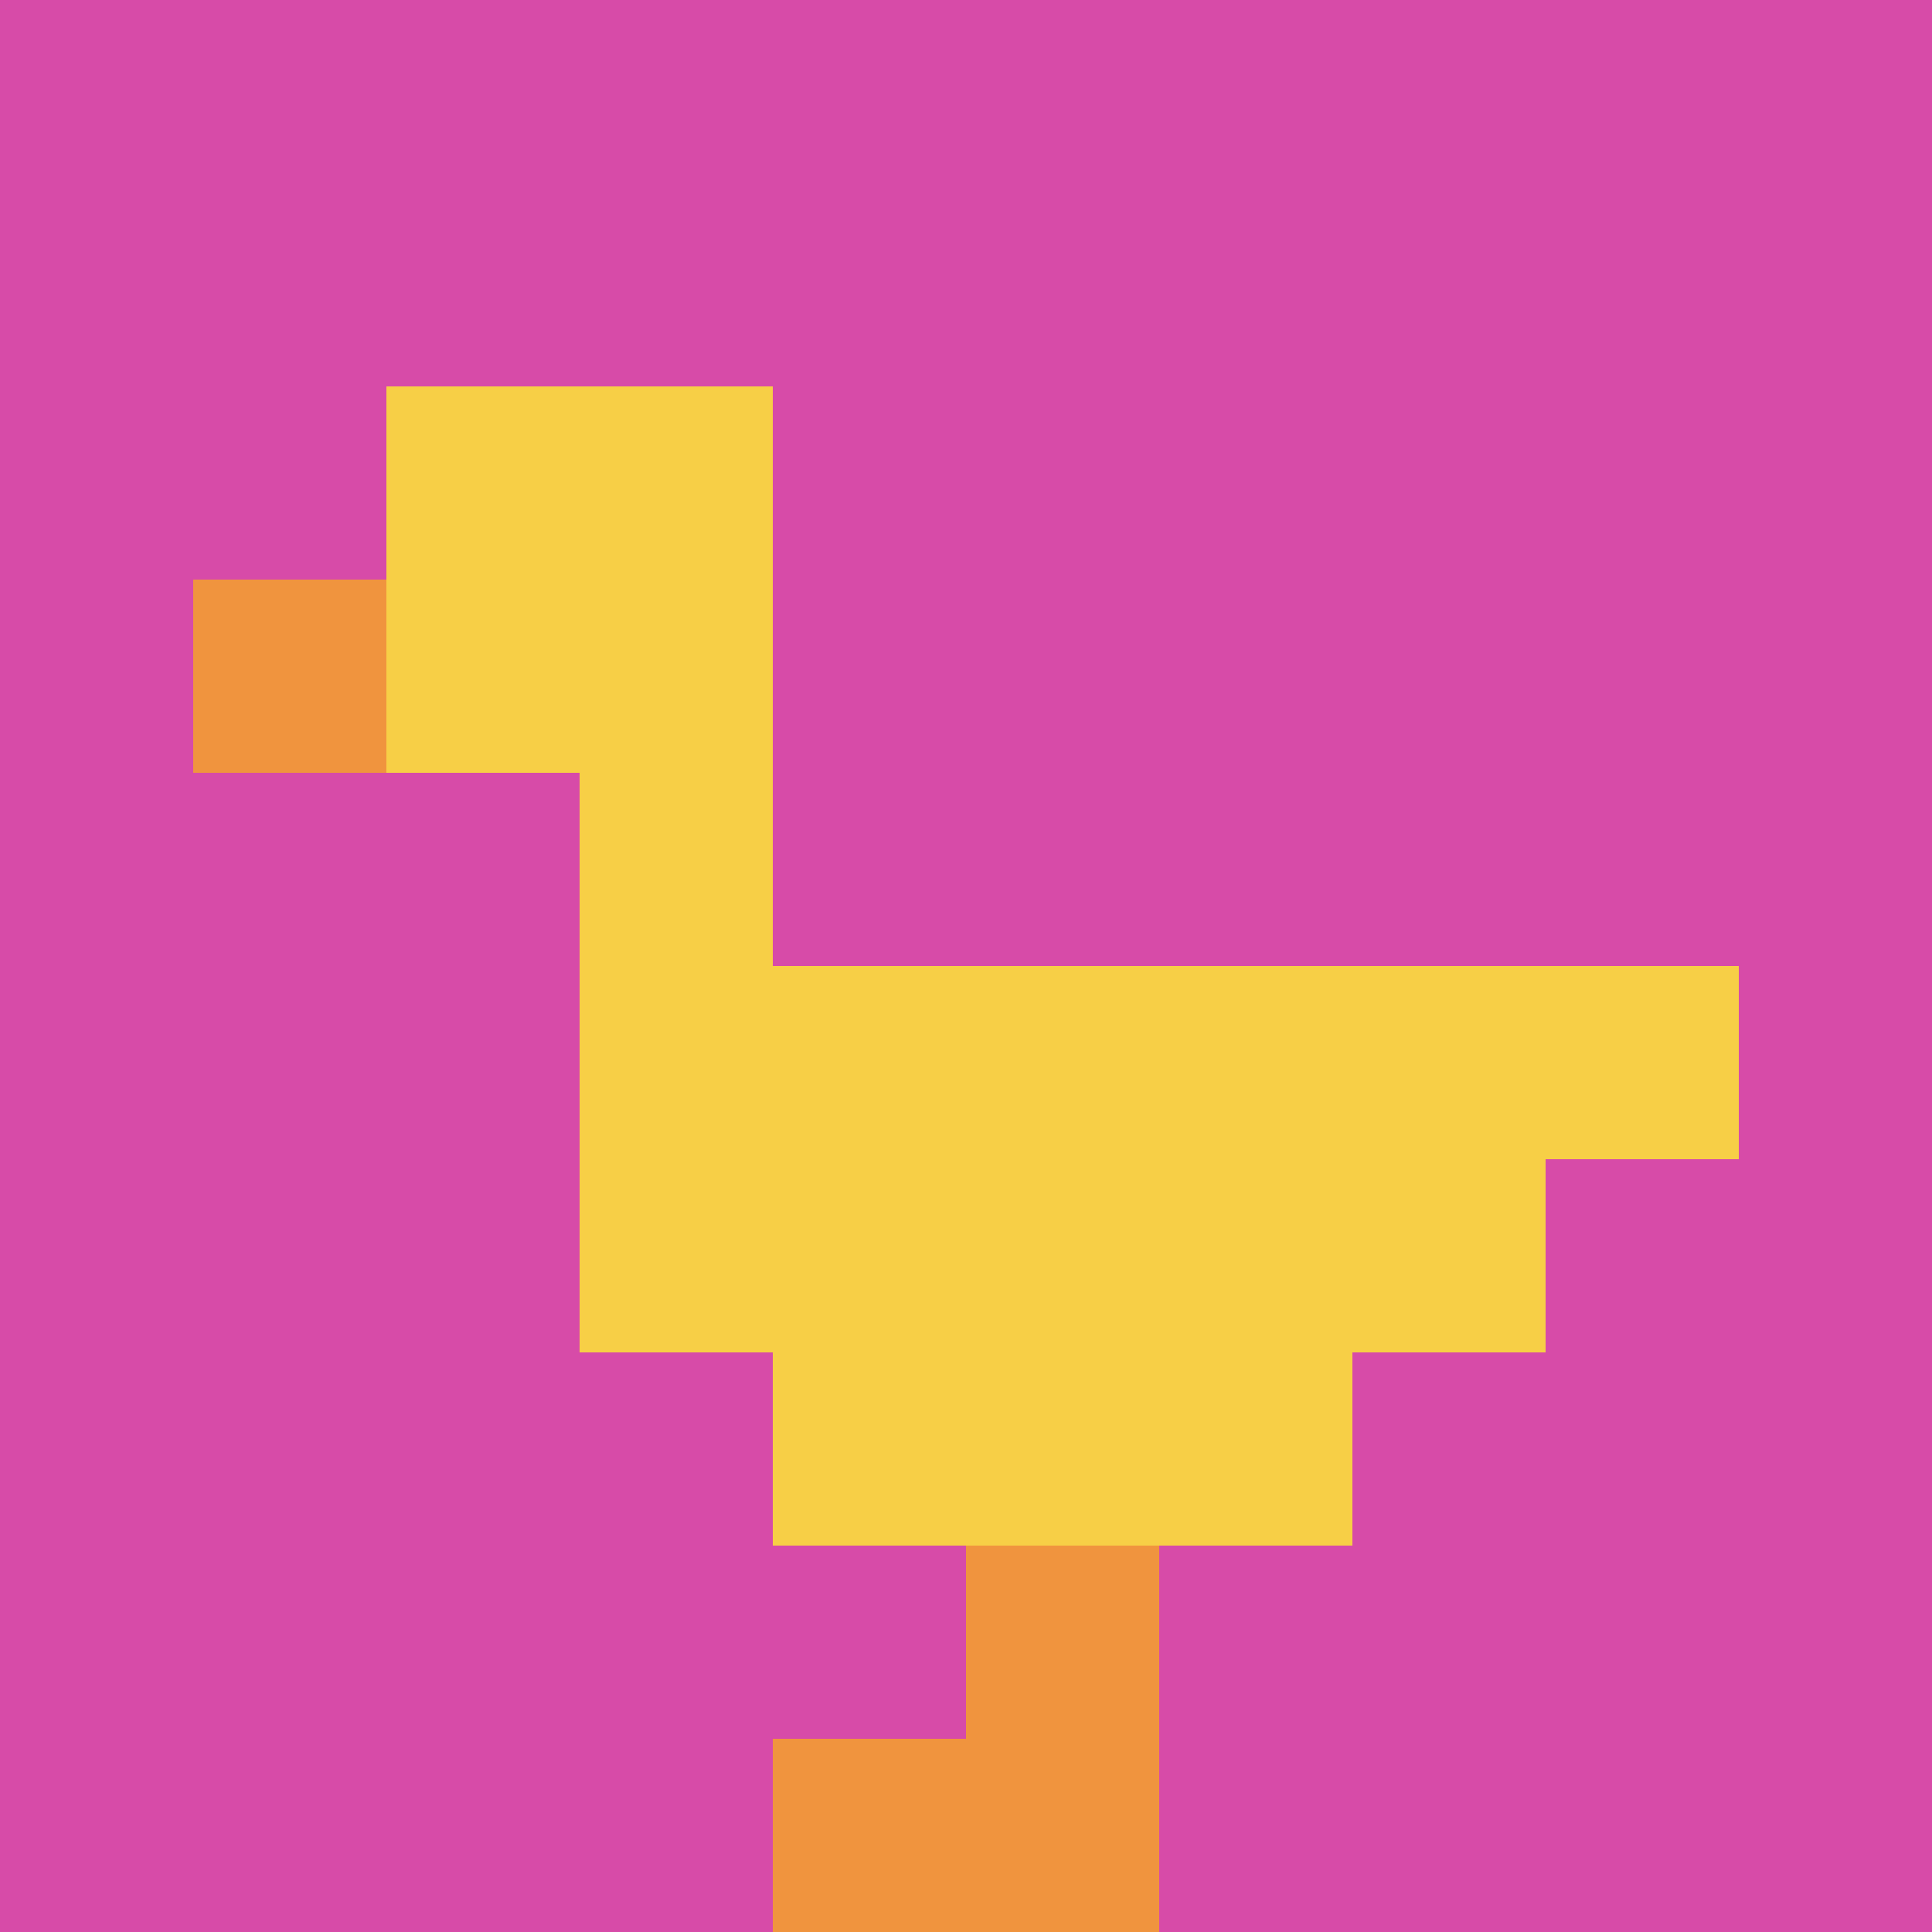 <svg xmlns="http://www.w3.org/2000/svg" version="1.1" width="962" height="962"><title>'goose-pfp-349198' by Dmitri Cherniak</title><desc>seed=349198
backgroundColor=#ffffff
padding=20
innerPadding=0
timeout=500
dimension=1
border=false
Save=function(){return n.handleSave()}
frame=5

Rendered at Sun Sep 15 2024 18:55:12 GMT+0800 (中国标准时间)
Generated in &lt;1ms
</desc><defs></defs><rect width="100%" height="100%" fill="#ffffff"></rect><g><g id="0-0"><rect x="0" y="0" height="962" width="962" fill="#D74BA8"></rect><g><rect id="0-0-2-2-2-2" x="192.4" y="192.4" width="192.4" height="192.4" fill="#F7CF46"></rect><rect id="0-0-3-2-1-4" x="288.6" y="192.4" width="96.2" height="384.8" fill="#F7CF46"></rect><rect id="0-0-4-5-5-1" x="384.8" y="481" width="481" height="96.2" fill="#F7CF46"></rect><rect id="0-0-3-5-5-2" x="288.6" y="481" width="481" height="192.4" fill="#F7CF46"></rect><rect id="0-0-4-5-3-3" x="384.8" y="481" width="288.6" height="288.6" fill="#F7CF46"></rect><rect id="0-0-1-3-1-1" x="96.2" y="288.6" width="96.2" height="96.2" fill="#F0943E"></rect><rect id="0-0-5-8-1-2" x="481" y="769.6" width="96.2" height="192.4" fill="#F0943E"></rect><rect id="0-0-4-9-2-1" x="384.8" y="865.8" width="192.4" height="96.2" fill="#F0943E"></rect></g><rect x="0" y="0" stroke="white" stroke-width="0" height="962" width="962" fill="none"></rect></g></g></svg>
